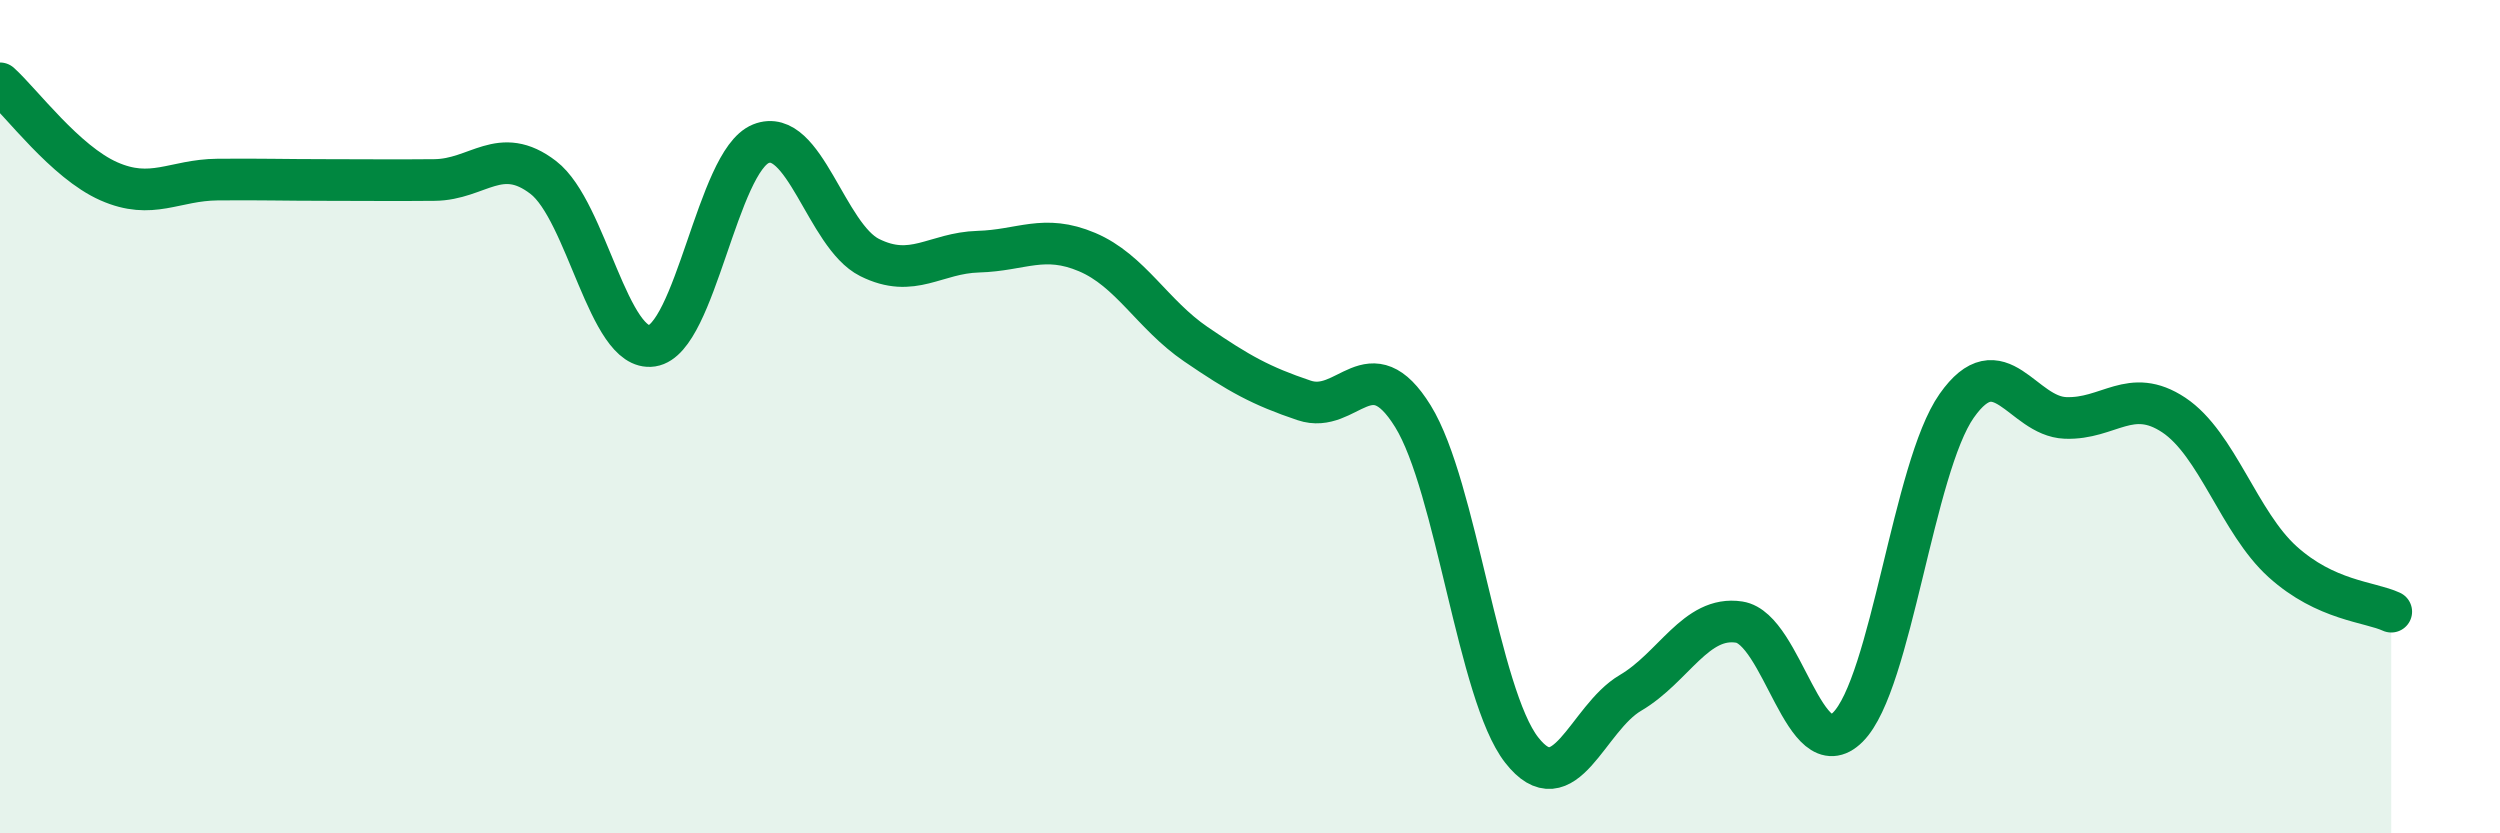 
    <svg width="60" height="20" viewBox="0 0 60 20" xmlns="http://www.w3.org/2000/svg">
      <path
        d="M 0,2 C 0.52,2.47 1.57,3.89 2.61,4.35 C 3.65,4.81 4.18,4.32 5.22,4.31 C 6.26,4.3 6.79,4.32 7.83,4.32 C 8.87,4.32 9.39,4.33 10.43,4.32 C 11.47,4.31 12,3.46 13.04,4.26 C 14.08,5.06 14.61,8.46 15.65,8.3 C 16.69,8.14 17.22,3.87 18.26,3.45 C 19.3,3.03 19.83,5.66 20.87,6.18 C 21.91,6.7 22.44,6.07 23.48,6.04 C 24.52,6.01 25.05,5.61 26.09,6.05 C 27.13,6.49 27.66,7.55 28.7,8.26 C 29.74,8.97 30.26,9.26 31.3,9.61 C 32.34,9.96 32.87,8.31 33.91,9.99 C 34.95,11.67 35.48,16.67 36.52,18 C 37.56,19.33 38.09,17.24 39.13,16.63 C 40.17,16.02 40.7,14.77 41.74,14.93 C 42.78,15.09 43.31,18.49 44.35,17.45 C 45.39,16.41 45.92,11.22 46.96,9.74 C 48,8.26 48.53,9.99 49.57,10.03 C 50.61,10.07 51.13,9.27 52.17,9.96 C 53.21,10.65 53.74,12.54 54.78,13.48 C 55.82,14.42 56.87,14.44 57.39,14.68L57.39 20L0 20Z"
        fill="#008740"
        opacity="0.1"
        stroke-linecap="round"
        stroke-linejoin="round"
      />
      <path
        d="M 0,2 C 0.52,2.47 1.57,3.89 2.61,4.35 C 3.65,4.81 4.18,4.32 5.22,4.31 C 6.26,4.3 6.79,4.32 7.83,4.32 C 8.87,4.32 9.39,4.33 10.43,4.32 C 11.47,4.31 12,3.46 13.04,4.26 C 14.08,5.06 14.61,8.46 15.65,8.3 C 16.69,8.14 17.22,3.87 18.26,3.45 C 19.3,3.03 19.83,5.66 20.87,6.18 C 21.91,6.7 22.44,6.07 23.48,6.04 C 24.52,6.01 25.05,5.61 26.09,6.05 C 27.13,6.49 27.66,7.55 28.7,8.26 C 29.74,8.97 30.26,9.26 31.3,9.61 C 32.34,9.96 32.87,8.31 33.91,9.99 C 34.95,11.67 35.48,16.67 36.52,18 C 37.56,19.33 38.09,17.24 39.13,16.63 C 40.17,16.02 40.7,14.77 41.74,14.93 C 42.78,15.09 43.31,18.49 44.35,17.45 C 45.39,16.41 45.92,11.22 46.96,9.74 C 48,8.26 48.53,9.99 49.57,10.03 C 50.61,10.07 51.13,9.27 52.17,9.96 C 53.21,10.65 53.74,12.54 54.78,13.48 C 55.82,14.42 56.87,14.44 57.39,14.68"
        stroke="#008740"
        stroke-width="1"
        fill="none"
        stroke-linecap="round"
        stroke-linejoin="round"
      />
    </svg>
  